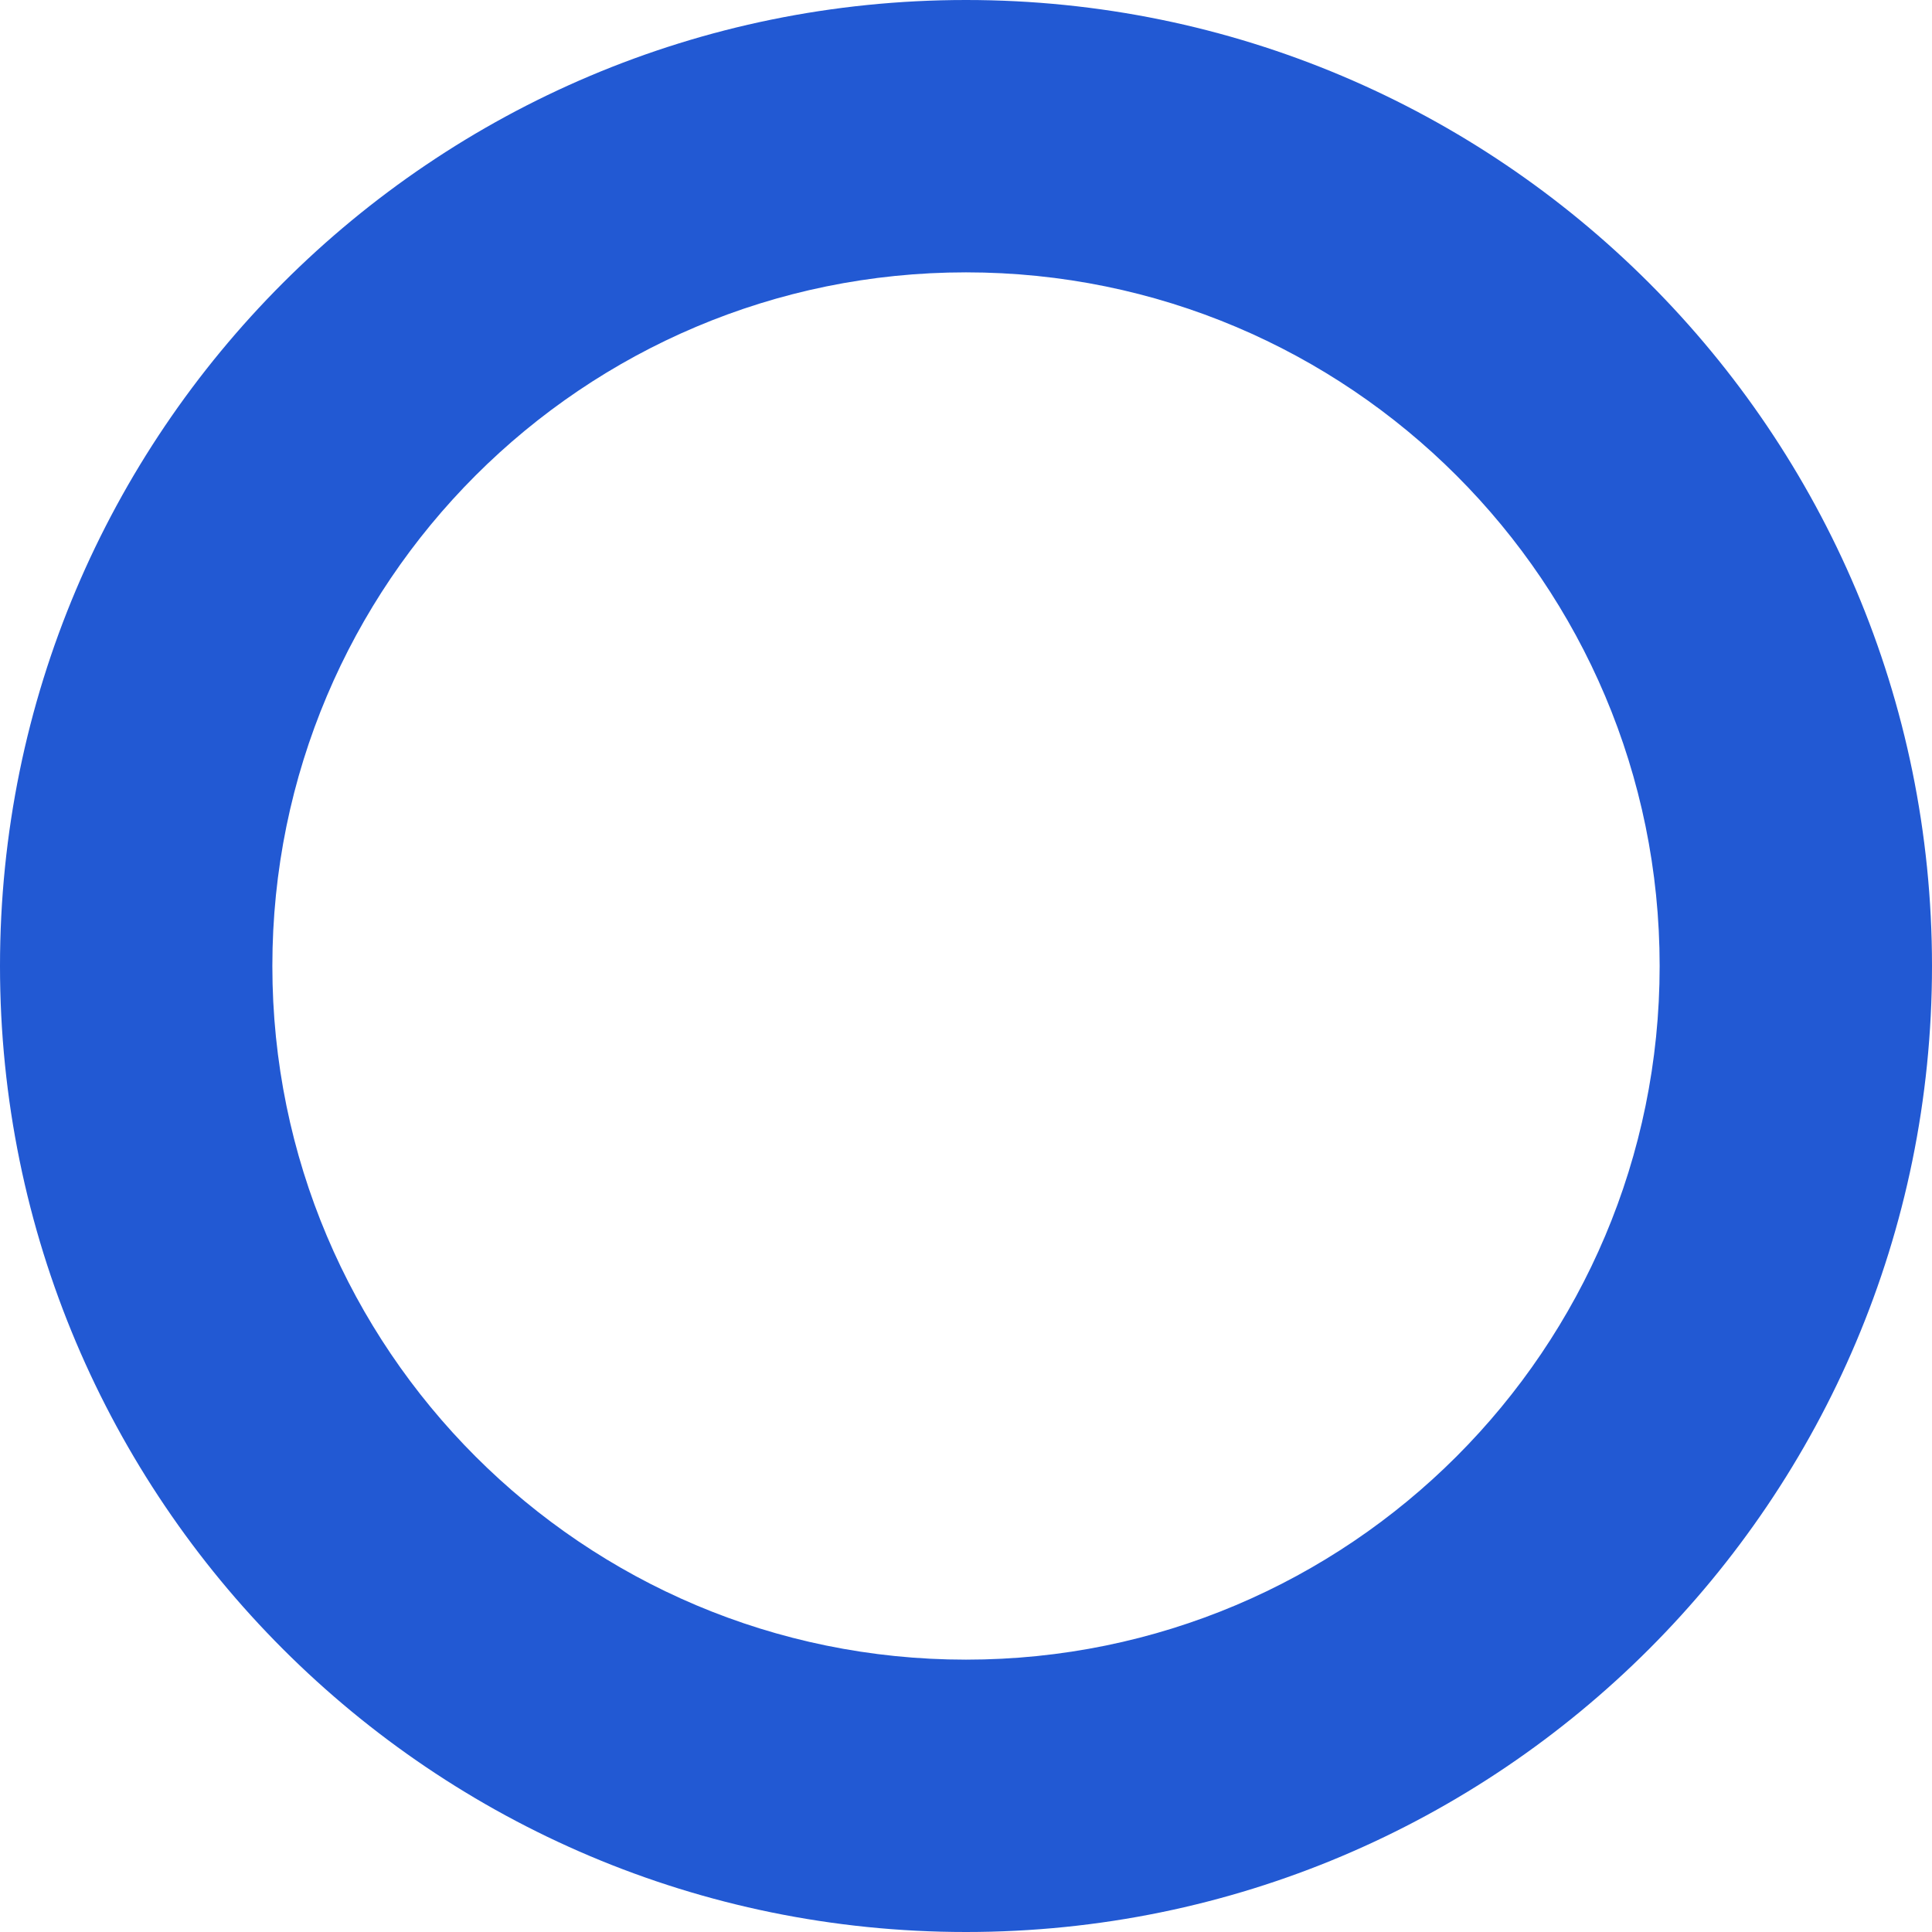 <?xml version="1.0" encoding="utf-8"?>
<svg xmlns="http://www.w3.org/2000/svg" fill="none" height="100%" overflow="visible" preserveAspectRatio="none" style="display: block;" viewBox="0 0 134 134" width="100%">
<path d="M115.11 67C115.11 40.429 93.57 18.89 67 18.89C40.429 18.89 18.89 40.429 18.89 67C18.89 93.57 40.429 115.11 67 115.11V134C29.997 134 0 104.003 0 67C1.50225e-06 29.997 29.997 1.50264e-06 67 0C104.003 0 134 29.997 134 67C134 104.003 104.003 134 67 134V115.11C93.57 115.11 115.11 93.57 115.11 67Z" fill="#2259D3" id="Circle"/>
</svg>